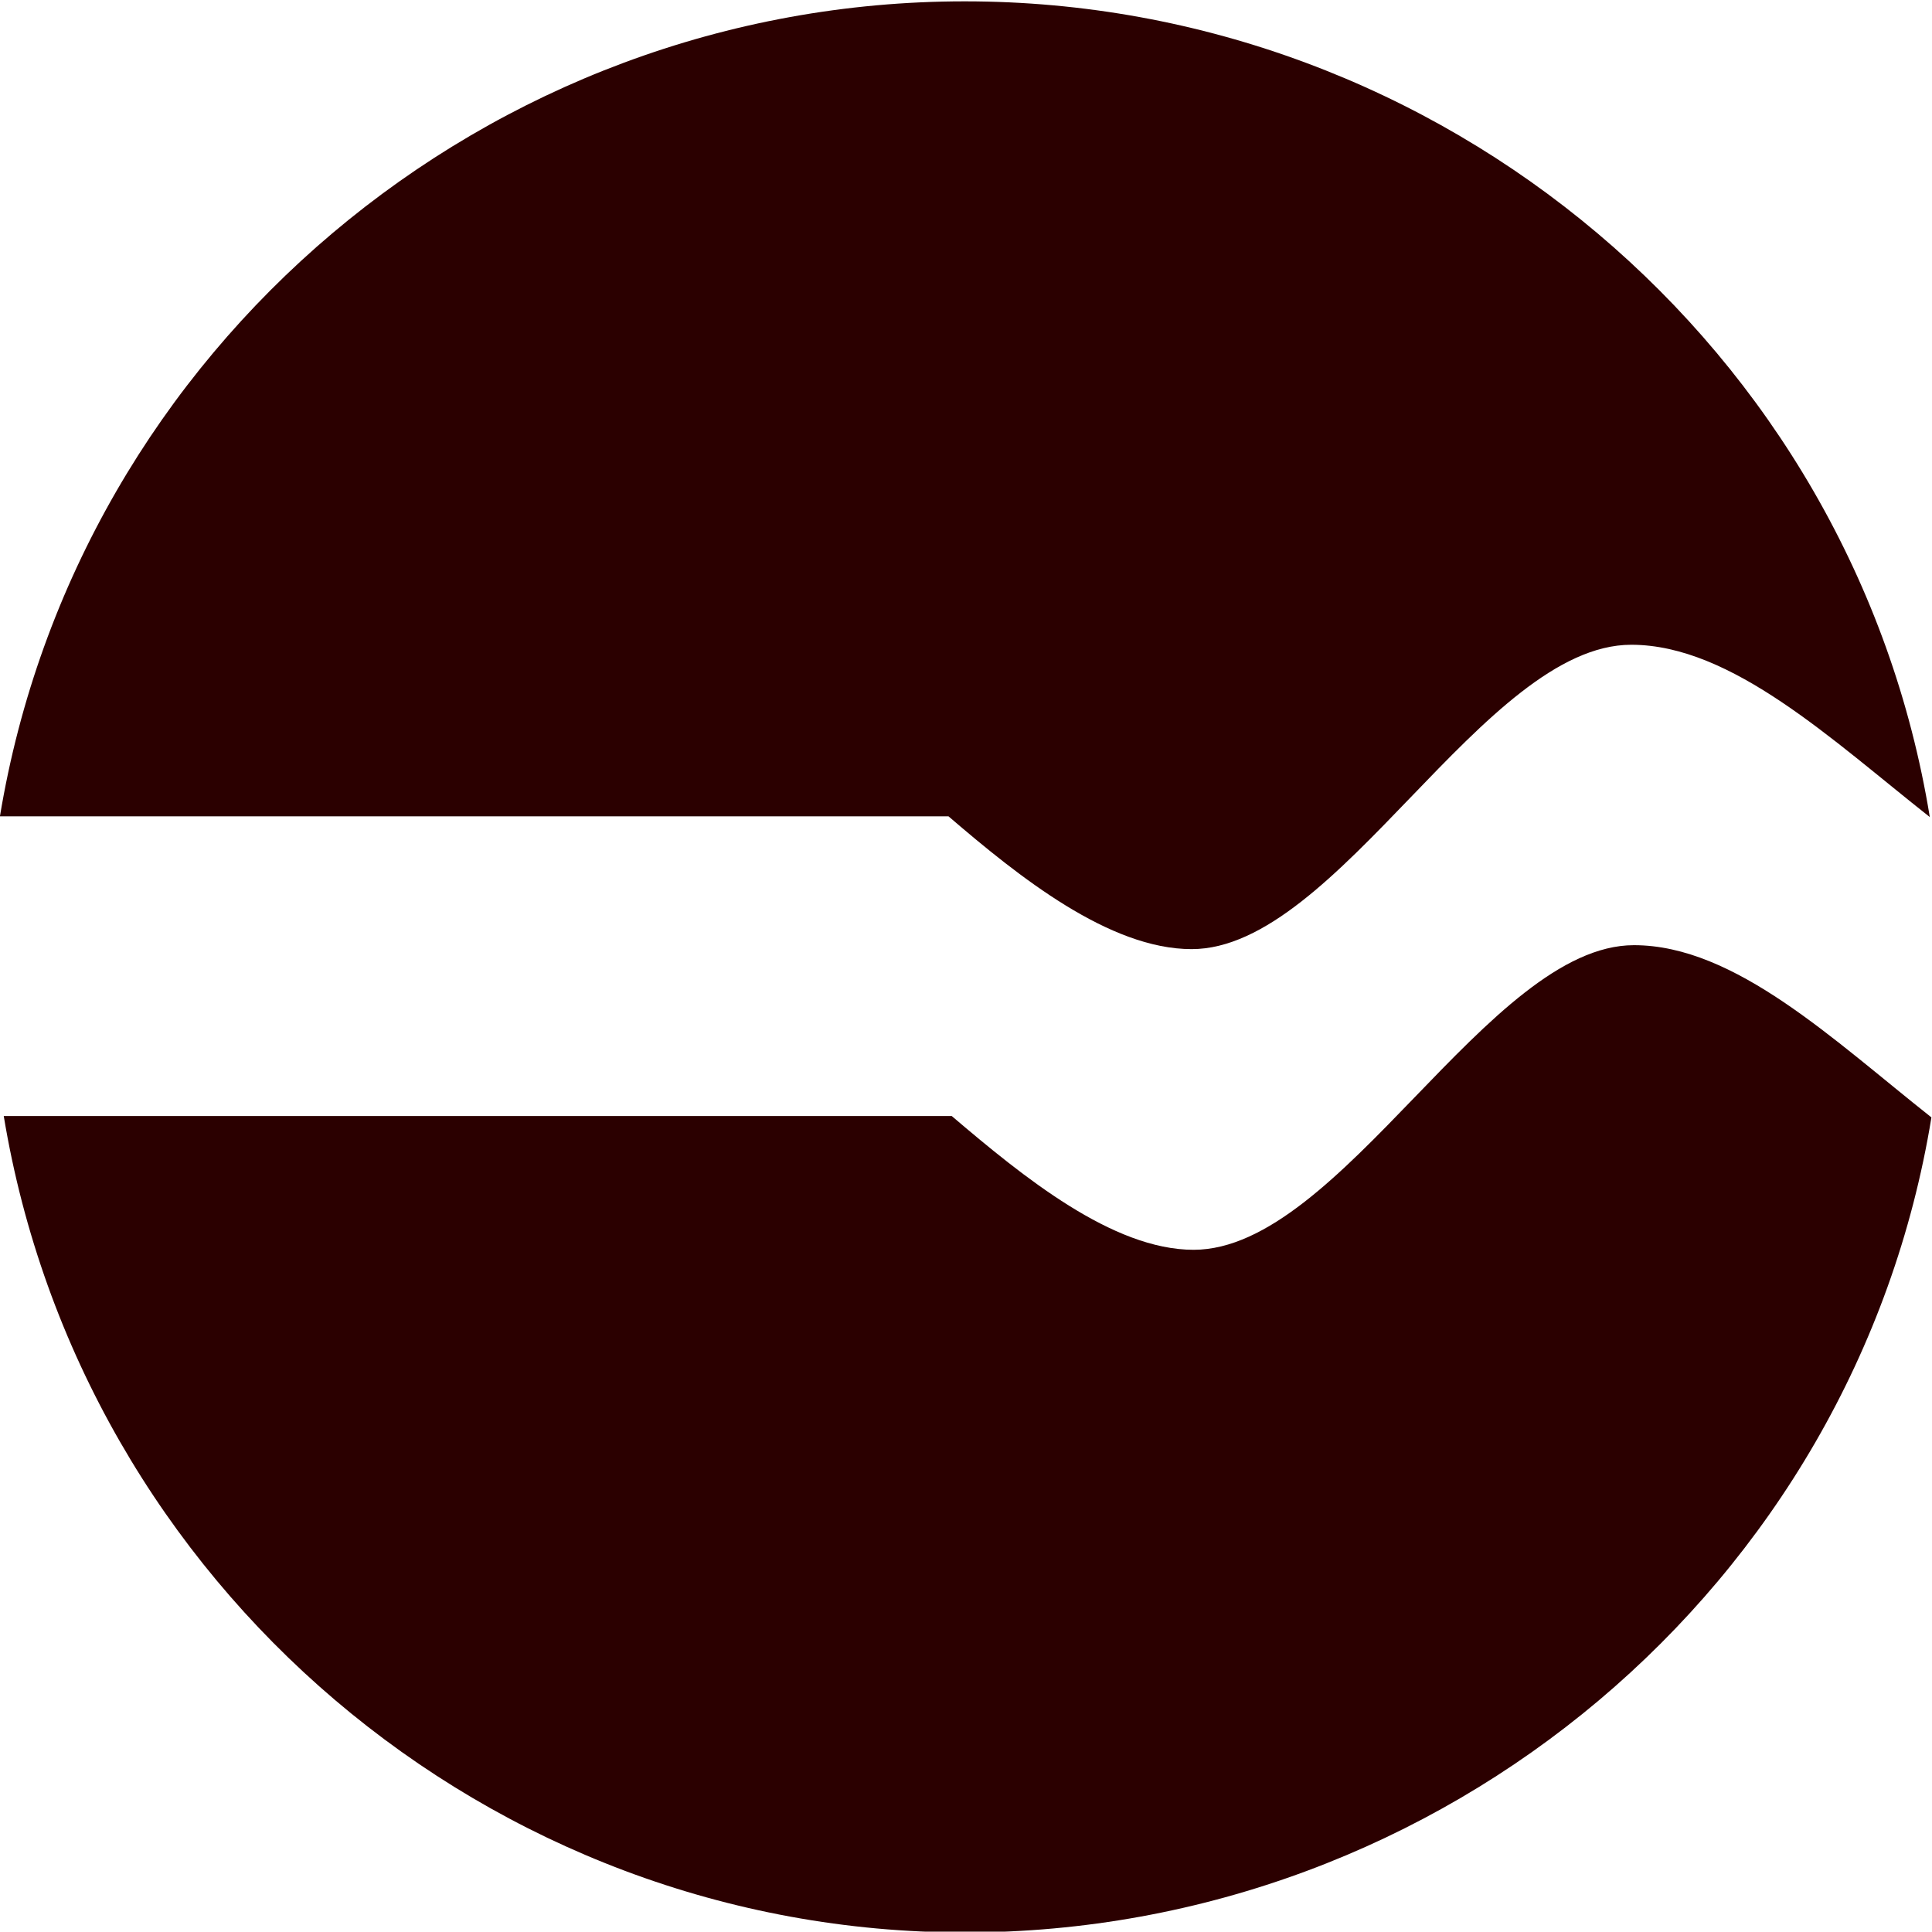 <?xml version="1.0" encoding="UTF-8" standalone="no"?>
<!-- Created with Inkscape (http://www.inkscape.org/) -->

<svg
   version="1.1"
   id="svg3680"
   xml:space="preserve"
   width="276.949"
   height="276.896"
   viewBox="0 0 276.949 276.896"
   sodipodi:docname="ACTV-safari-pinned-tab.svg"
   inkscape:version="1.4 (86a8ad7, 2024-10-11)"
   xmlns:inkscape="http://www.inkscape.org/namespaces/inkscape"
   xmlns:sodipodi="http://sodipodi.sourceforge.net/DTD/sodipodi-0.dtd"
   xmlns="http://www.w3.org/2000/svg"
   xmlns:svg="http://www.w3.org/2000/svg"
   xmlns:rdf="http://www.w3.org/1999/02/22-rdf-syntax-ns#"
   xmlns:cc="http://creativecommons.org/ns#"
   xmlns:dc="http://purl.org/dc/elements/1.1/"><defs
     id="defs3684"><clipPath
       clipPathUnits="userSpaceOnUse"
       id="clipPath3696"><path
         d="M 0,453.543 H 615.119 V 0 H 0 Z"
         id="path3694"
         inkscape:connector-curvature="0" /></clipPath><clipPath
       clipPathUnits="userSpaceOnUse"
       id="clipPath3708"><path
         d="M 0,453.543 H 615.119 V 0 H 0 Z"
         id="path3706"
         inkscape:connector-curvature="0" /></clipPath><clipPath
       clipPathUnits="userSpaceOnUse"
       id="clipPath3720"><path
         d="M 0,453.543 H 615.119 V 0 H 0 Z"
         id="path3718"
         inkscape:connector-curvature="0" /></clipPath><clipPath
       clipPathUnits="userSpaceOnUse"
       id="clipPath3732"><path
         d="M 0,453.543 H 615.119 V 0 H 0 Z"
         id="path3730"
         inkscape:connector-curvature="0" /></clipPath><clipPath
       clipPathUnits="userSpaceOnUse"
       id="clipPath3744"><path
         d="M 0,453.543 H 615.119 V 0 H 0 Z"
         id="path3742"
         inkscape:connector-curvature="0" /></clipPath><clipPath
       clipPathUnits="userSpaceOnUse"
       id="clipPath3756"><path
         d="M 0,453.543 H 615.119 V 0 H 0 Z"
         id="path3754"
         inkscape:connector-curvature="0" /></clipPath></defs><sodipodi:namedview
     pagecolor="#ffffff"
     bordercolor="#666666"
     borderopacity="1"
     objecttolerance="10"
     gridtolerance="10"
     guidetolerance="10"
     inkscape:pageopacity="0"
     inkscape:pageshadow="2"
     inkscape:window-width="2560"
     inkscape:window-height="1351"
     id="namedview3682"
     showgrid="false"
     fit-margin-top="0"
     fit-margin-left="0"
     fit-margin-right="0"
     fit-margin-bottom="0"
     inkscape:zoom="2.8140853"
     inkscape:cx="317.50992"
     inkscape:cy="185.31776"
     inkscape:window-x="-9"
     inkscape:window-y="-9"
     inkscape:window-maximized="1"
     inkscape:current-layer="g3688"
     inkscape:showpageshadow="2"
     inkscape:pagecheckerboard="0"
     inkscape:deskcolor="#d1d1d1"
     showguides="true" /><g
     id="g3688"
     inkscape:groupmode="layer"
     inkscape:label="ultimamappa"
     transform="matrix(1.333,0,0,-1.333,-24.736,581.461)"><g
       id="g3786"><g
         transform="matrix(6.732,0,0,6.732,-96.696,-2509.385)"
         id="g3690"
         style="fill:#2b0000"><g
           clip-path="url(#clipPath3696)"
           id="g3692"
           style="fill:#2b0000"><g
             transform="translate(17.119,424.51)"
             id="g3698"
             style="fill:#2b0000"><path
               inkscape:connector-curvature="0"
               id="path3700"
               style="fill:#2b0000;fill-opacity:1;fill-rule:nonzero;stroke:none"
               d="m 0,0 h 15.153 c 1.127,-0.968 2.569,-2.121 3.884,-2.121 2.334,0 4.67,4.862 7.022,4.862 1.607,0 3.217,-1.529 4.769,-2.752 -1.221,7.495 -7.799,13.03 -15.415,13.03 C 7.792,13.019 1.237,7.484 0,0" /></g></g></g><g
         transform="matrix(6.732,0,0,6.732,-96.696,-2509.385)"
         id="g3702"
         style="fill:#2b0000"><g
           clip-path="url(#clipPath3708)"
           id="g3704"
           style="fill:#2b0000"><g
             transform="translate(17.18,419.723)"
             id="g3710"
             style="fill:#2b0000"><path
               inkscape:connector-curvature="0"
               id="path3712"
               style="fill:#2b0000;fill-opacity:1;fill-rule:nonzero;stroke:none"
               d="m 0,0 c 1.239,-7.487 7.754,-13.042 15.352,-13.042 7.631,0 14.22,5.537 15.441,13.02 -1.563,1.235 -3.136,2.751 -4.752,2.751 -2.322,0 -4.682,-4.866 -7.034,-4.866 -1.294,0 -2.722,1.165 -3.864,2.137 z" /></g></g></g></g></g></svg>
